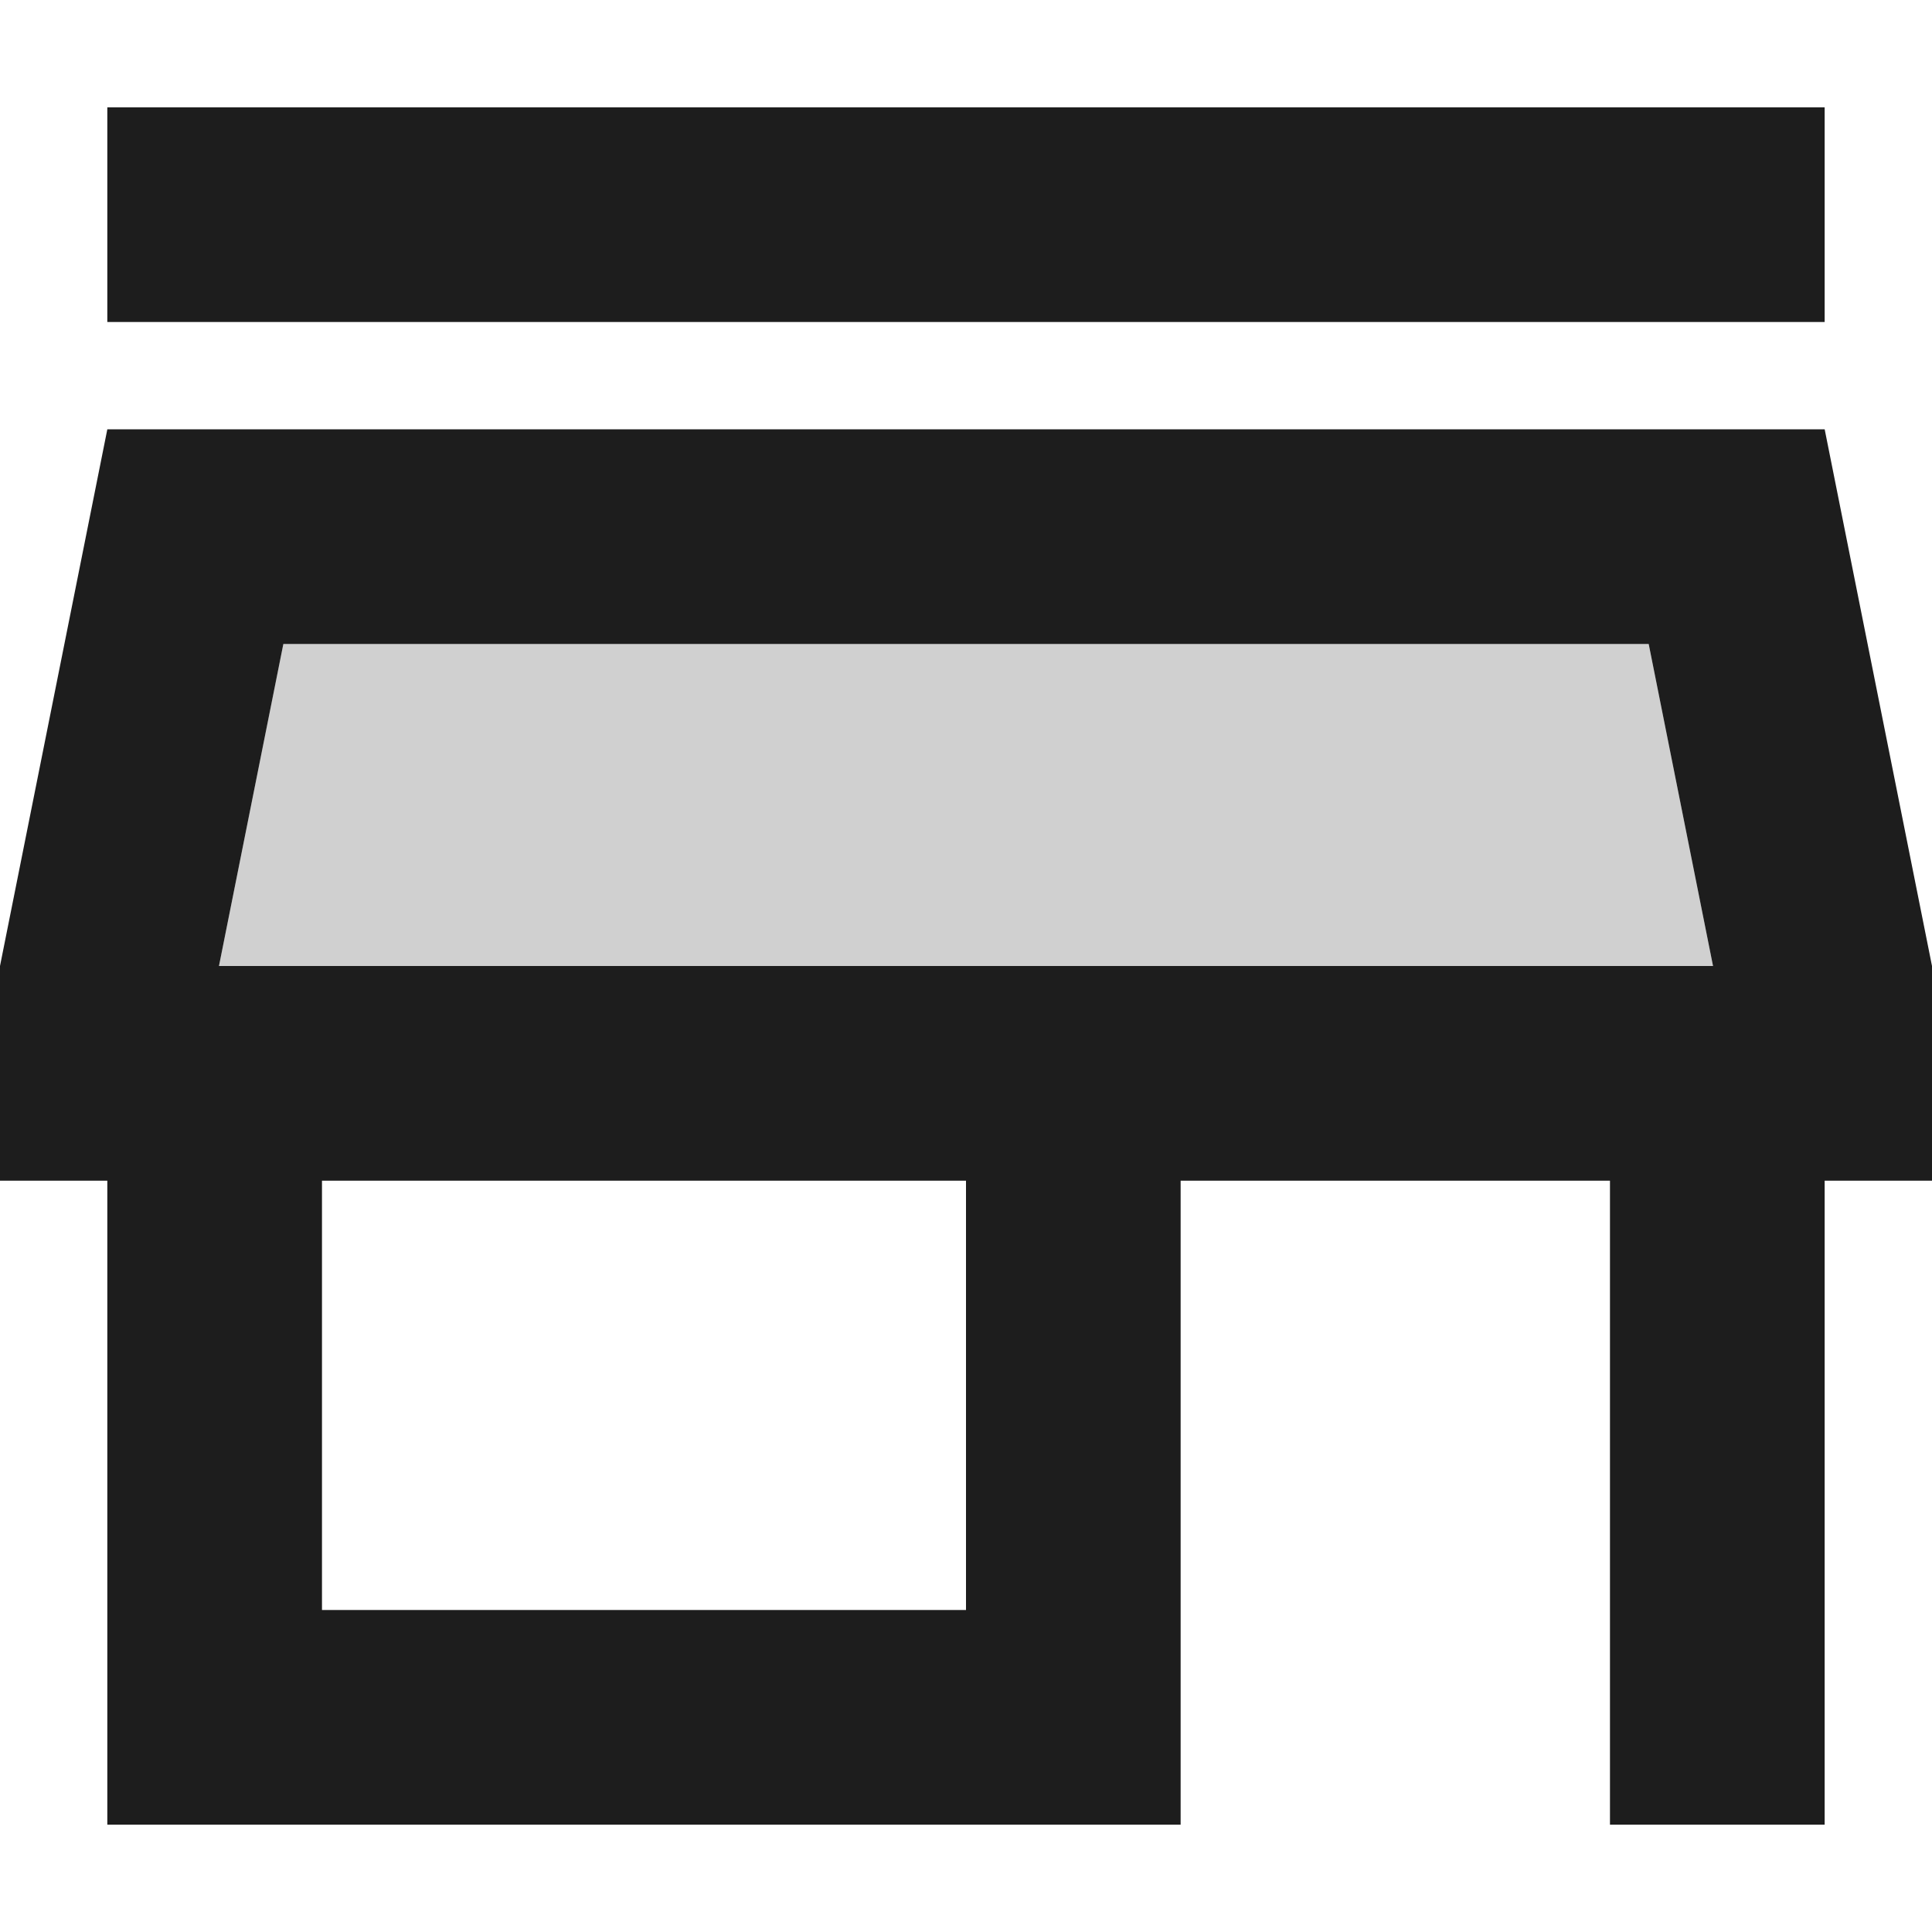 <?xml version="1.0" encoding="utf-8"?>
<!-- Generator: Adobe Illustrator 24.1.1, SVG Export Plug-In . SVG Version: 6.00 Build 0)  -->
<svg version="1.1" id="Layer_1" xmlns="http://www.w3.org/2000/svg" xmlns:xlink="http://www.w3.org/1999/xlink" x="0px" y="0px"
	 viewBox="0 0 512 512" style="enable-background:new 0 0 512 512;" xml:space="preserve">
<style type="text/css">
	.st0{fill-rule:evenodd;clip-rule:evenodd;fill:#D0D0D0;}
	.st1{fill-rule:evenodd;clip-rule:evenodd;fill:#1D1D1D;}
</style>
<g>
	<polygon class="st0" points="75.08,170.67 58.03,256 453.97,256 436.92,170.67 	"/>
	<path class="st1" d="M28.44,113.78L0,256v56.89h28.44v170.67h284.44V312.89h113.78v170.67h56.89V312.89H512V256l-28.44-142.22
		H28.44z M256,426.67H85.33V312.89H256V426.67z M58.03,256l17.06-85.33h361.83L453.97,256H58.03z M28.44,28.44h455.11v56.89H28.44
		V28.44z"/>
</g>
</svg>
